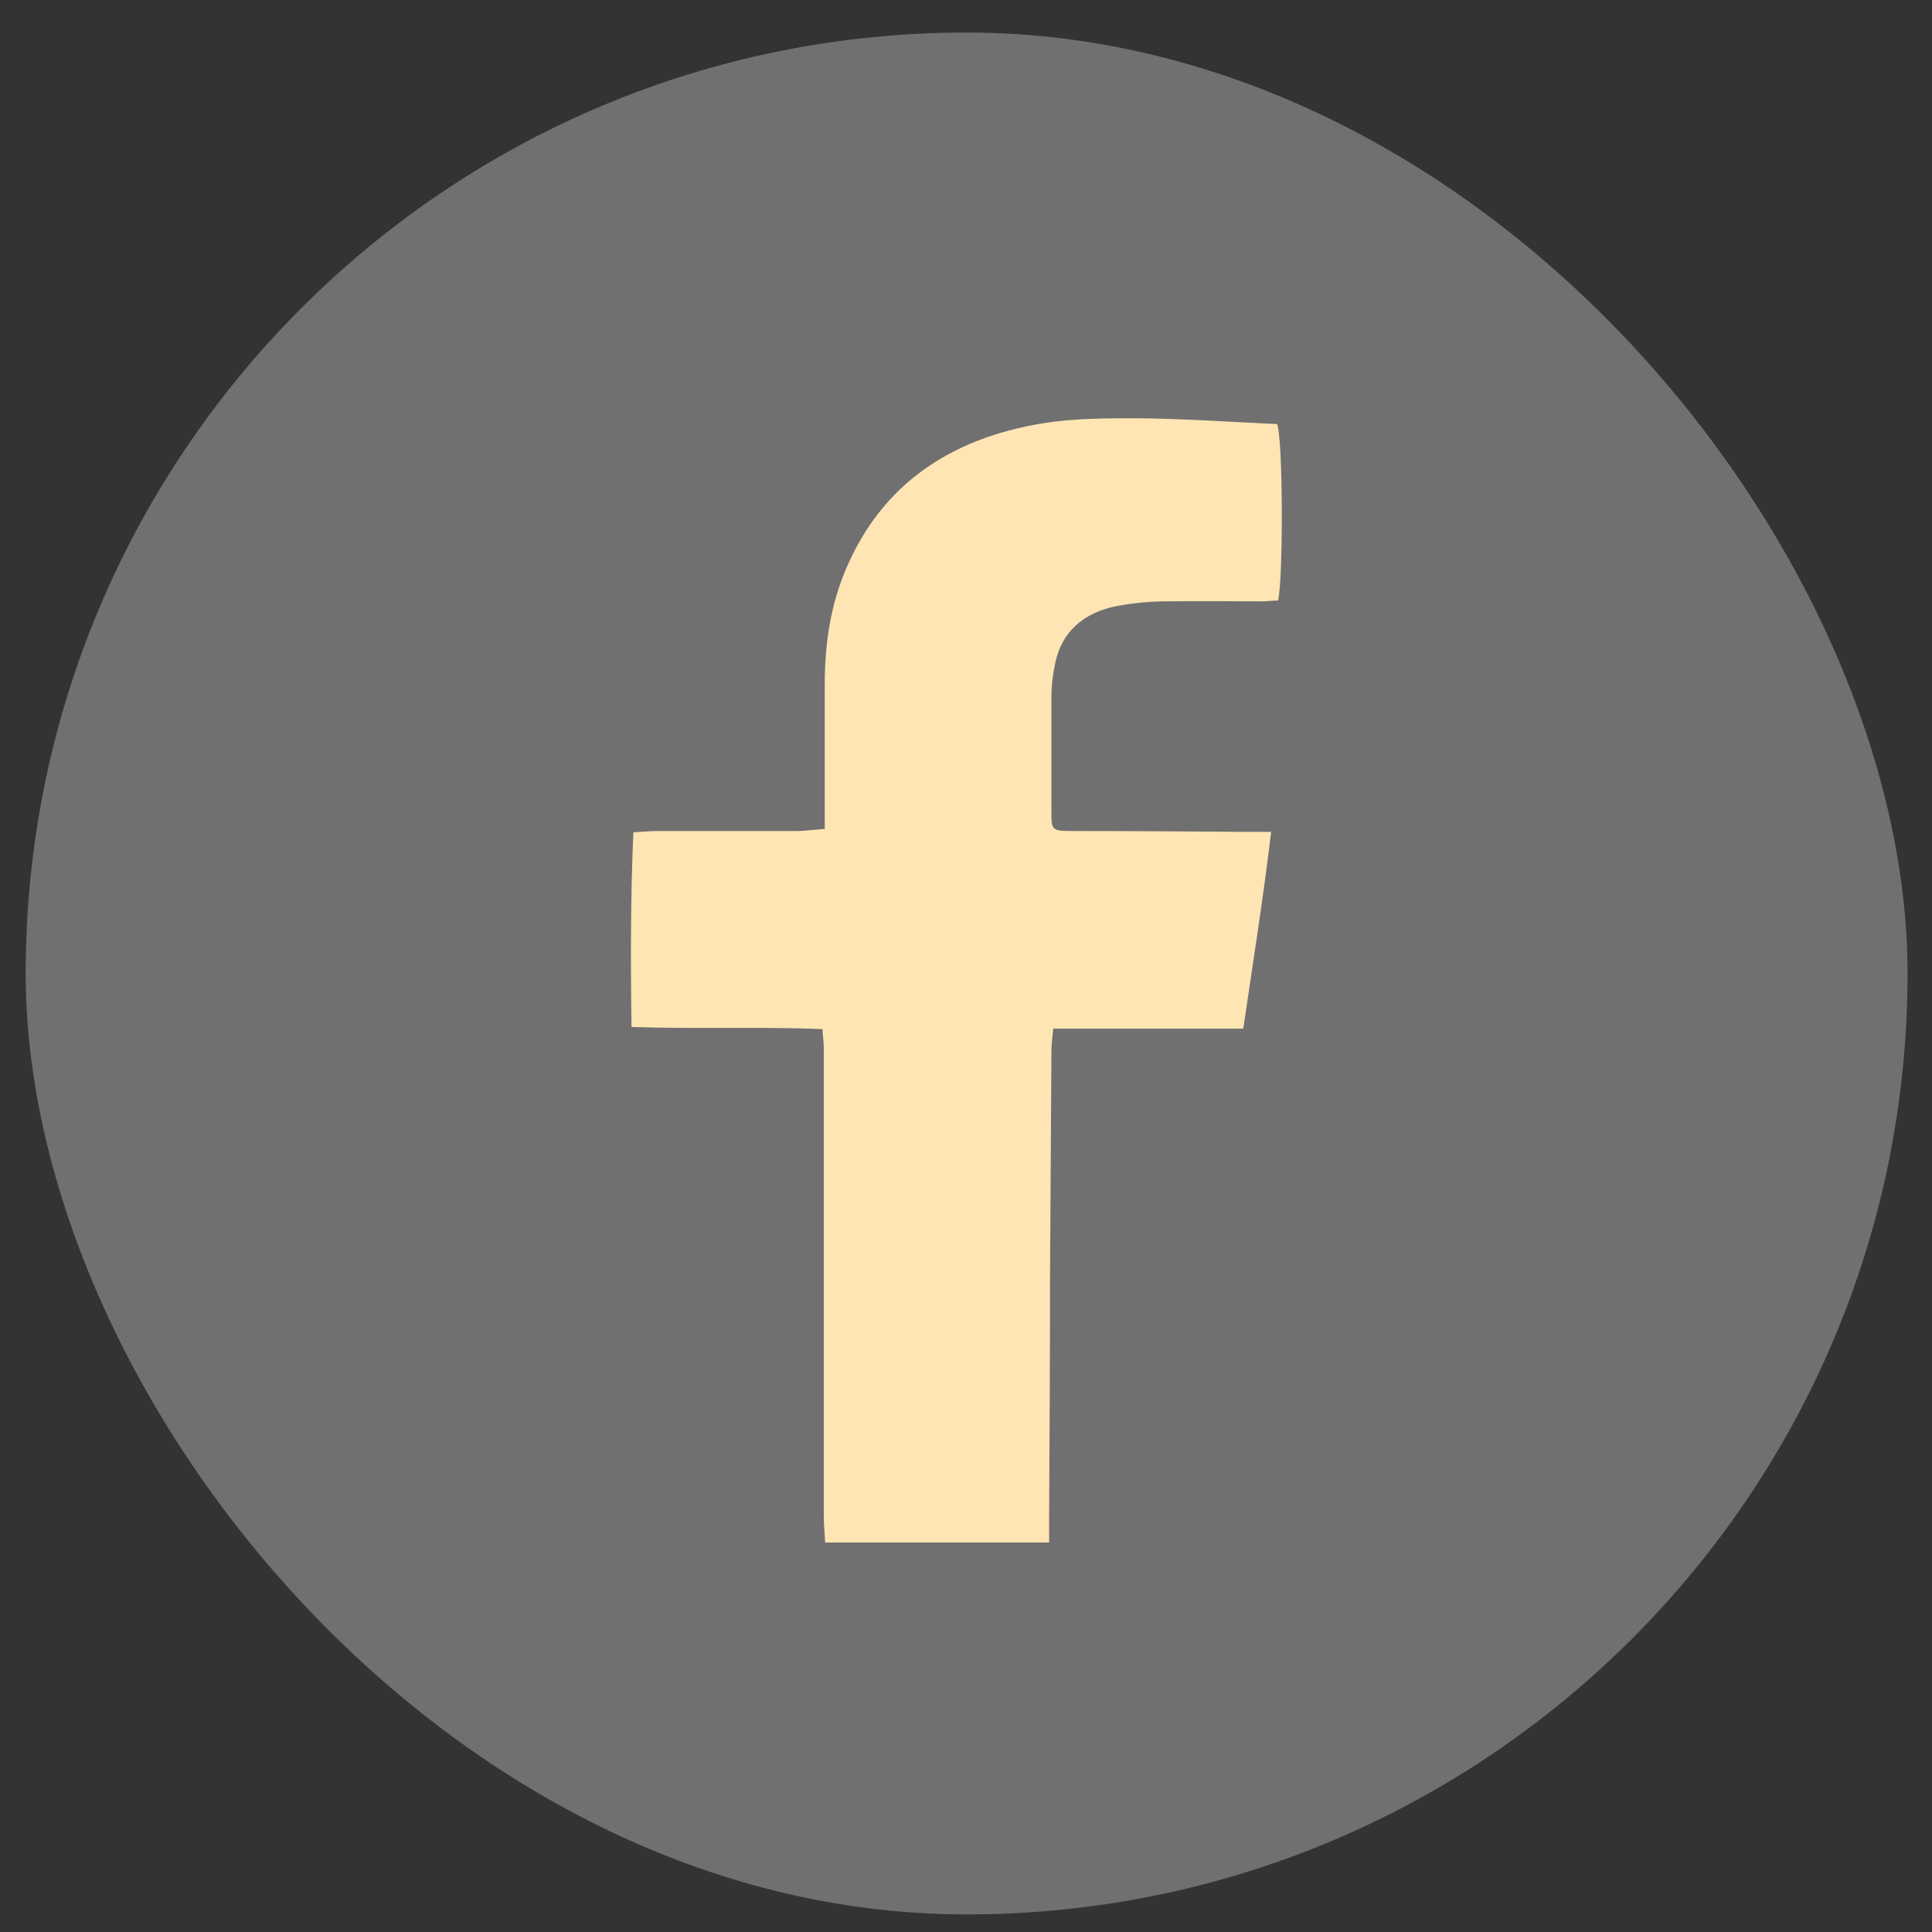 <svg width="51" height="51" viewBox="0 0 51 51" fill="none" xmlns="http://www.w3.org/2000/svg">
<rect x="0" y="0" width="51" height="51" fill="#333333" stroke="none"/>
<rect x="0.678" y="0.859" width="49.677" height="49.677" rx="24.839" fill="white" fill-opacity="0.3"/>
<path d="M27.681 40.718H21.783C21.771 40.477 21.746 40.257 21.746 40.038C21.746 37.116 21.746 34.183 21.746 31.262C21.746 30.064 21.746 28.856 21.746 27.659C21.746 27.516 21.722 27.363 21.71 27.165C20.03 27.099 18.374 27.165 16.67 27.11C16.645 25.375 16.645 23.694 16.719 21.97C16.964 21.959 17.148 21.937 17.344 21.937C18.571 21.937 19.797 21.937 21.011 21.937C21.244 21.937 21.464 21.904 21.771 21.882C21.771 21.651 21.771 21.464 21.771 21.267C21.771 20.201 21.771 19.136 21.771 18.07C21.771 17.016 21.918 15.973 22.347 14.984C23.279 12.82 25.045 11.579 27.534 11.173C28.356 11.041 29.202 11.041 30.035 11.041C31.274 11.052 32.513 11.14 33.714 11.195C33.873 11.634 33.873 15.303 33.739 15.852C33.604 15.852 33.457 15.874 33.309 15.874C32.476 15.874 31.63 15.863 30.796 15.874C30.367 15.874 29.925 15.918 29.496 15.995C28.589 16.17 28.025 16.686 27.853 17.51C27.792 17.807 27.755 18.103 27.755 18.4C27.755 19.41 27.755 20.41 27.755 21.42C27.755 21.926 27.755 21.937 28.356 21.937C29.852 21.937 31.335 21.948 32.831 21.959C33.052 21.959 33.26 21.959 33.555 21.959C33.346 23.716 33.077 25.407 32.819 27.154H27.804C27.779 27.384 27.755 27.571 27.755 27.758C27.742 29.757 27.73 31.745 27.718 33.744C27.718 35.864 27.706 37.973 27.694 40.092C27.694 40.29 27.694 40.477 27.694 40.718H27.681Z" fill="#FFE5B4"/>
</svg>
